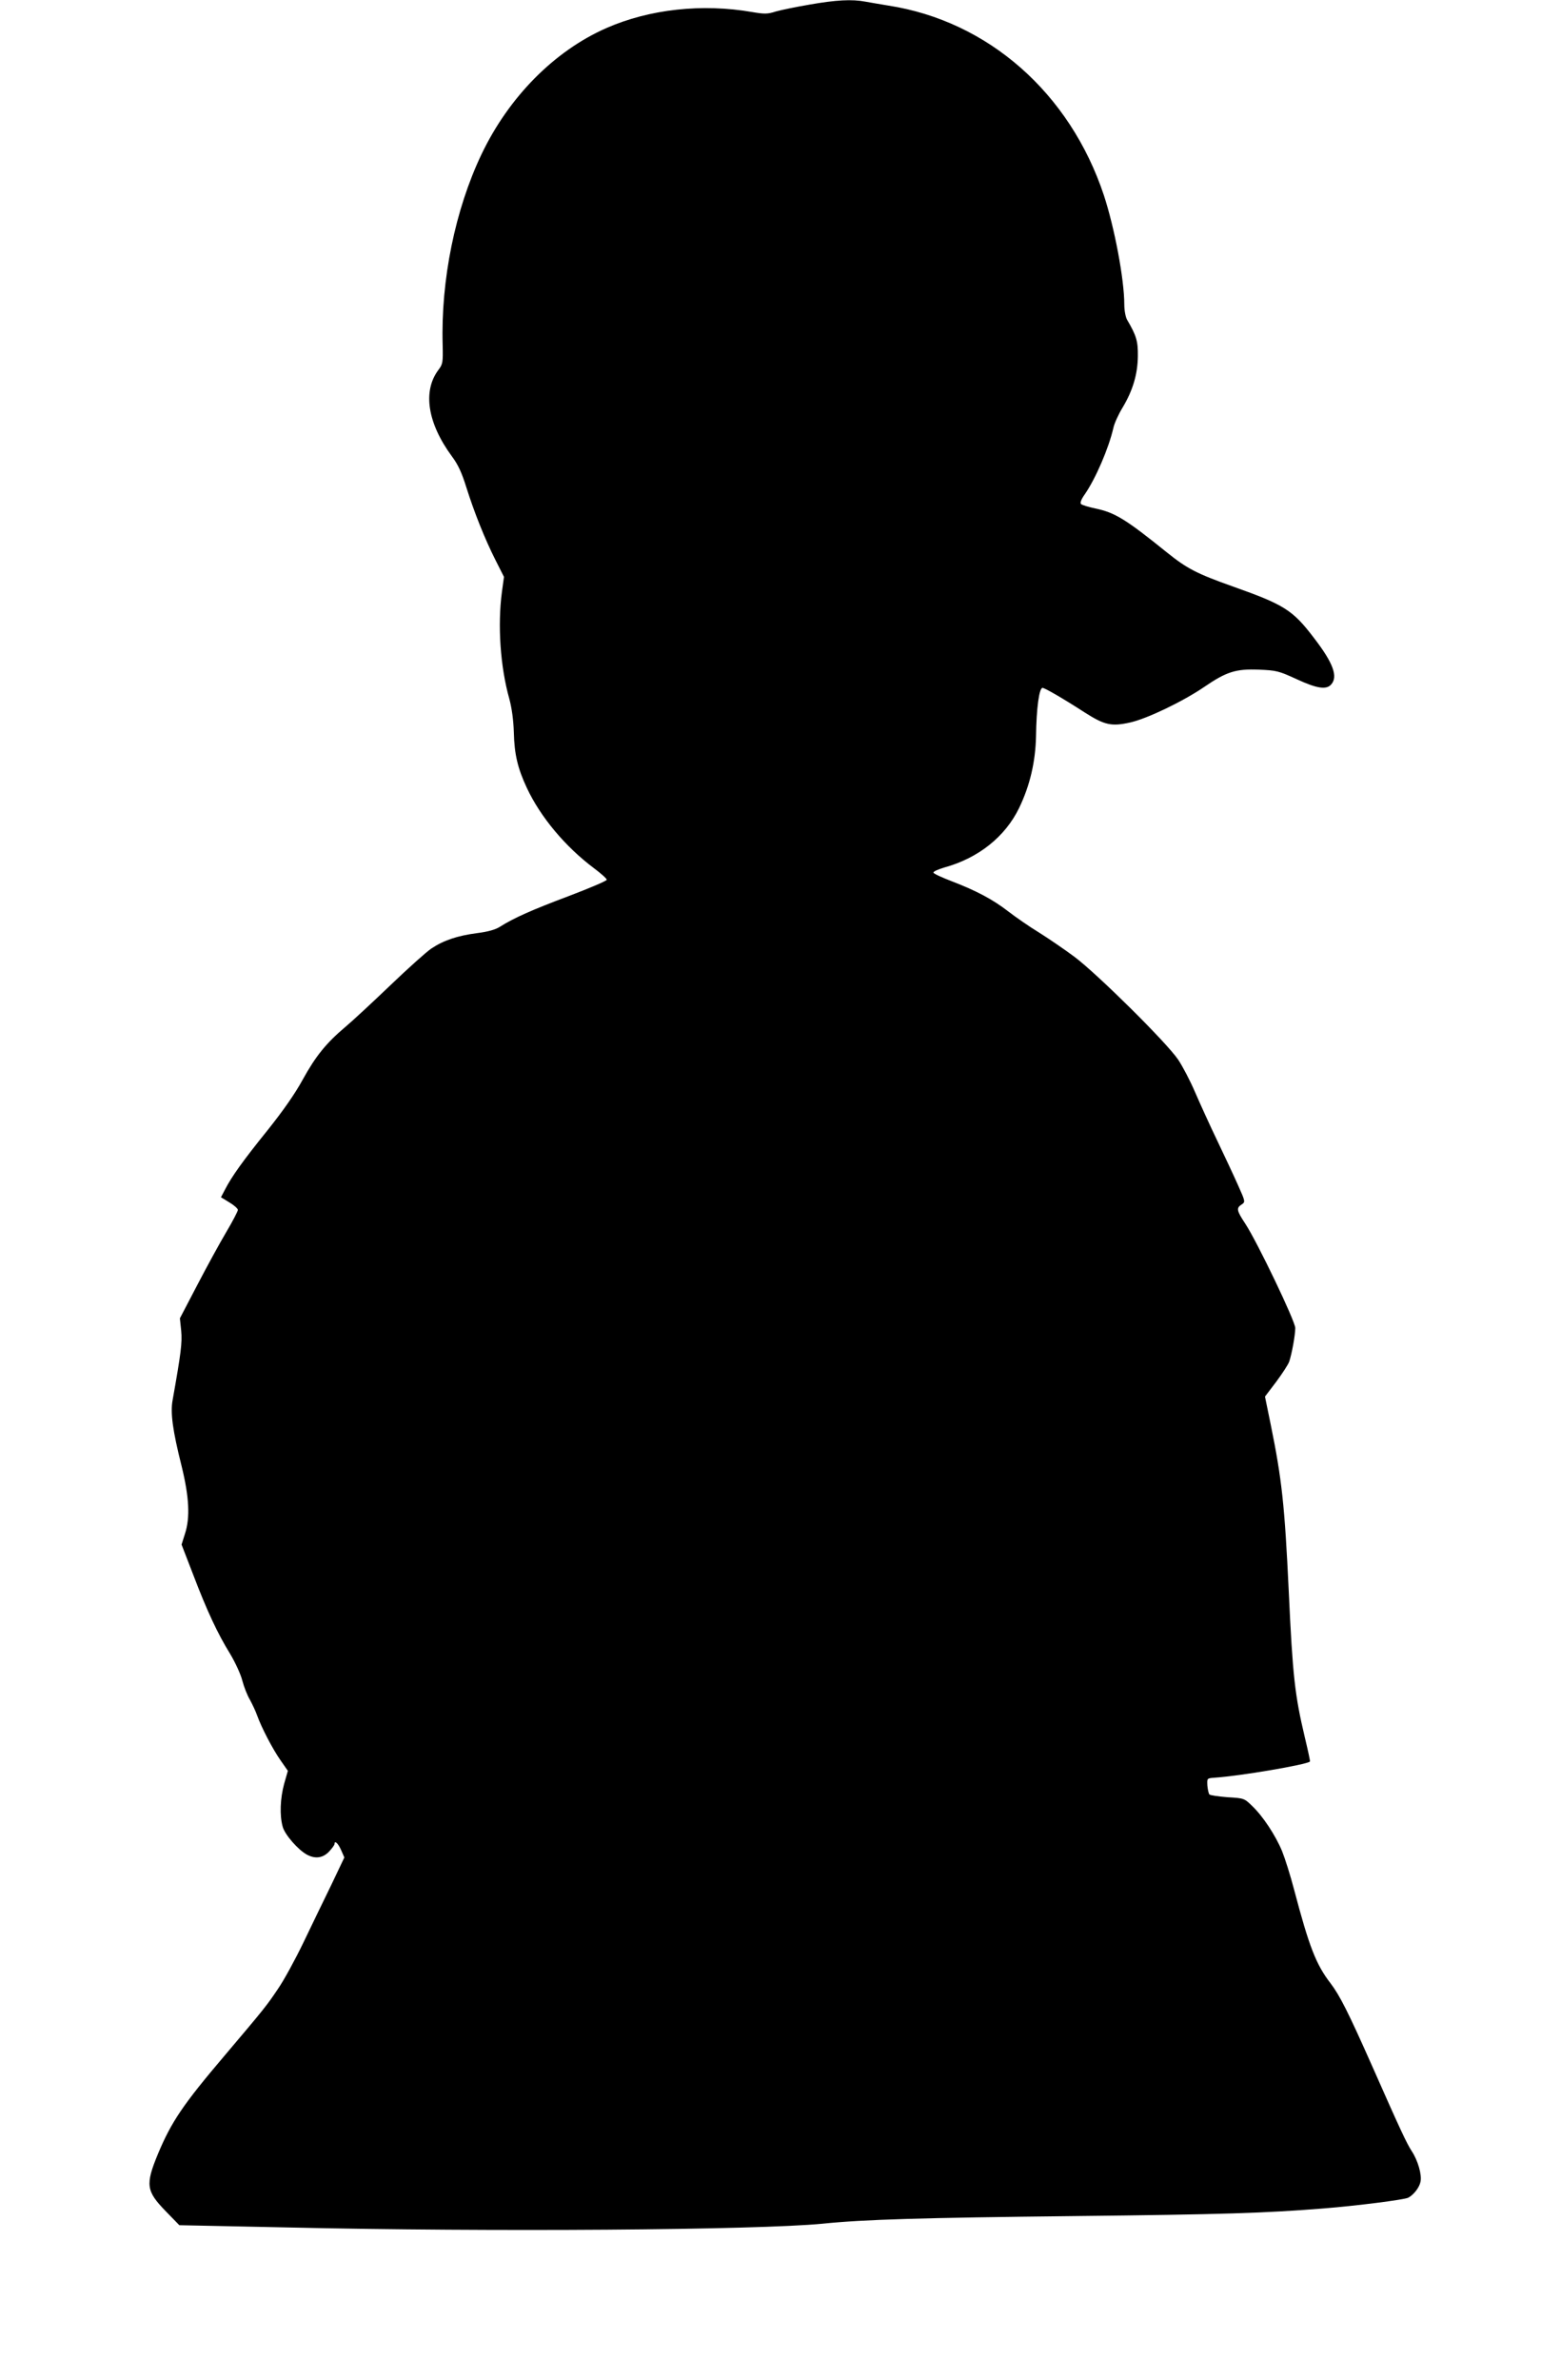 <?xml version="1.0" standalone="no"?>
<!DOCTYPE svg PUBLIC "-//W3C//DTD SVG 20010904//EN"
 "http://www.w3.org/TR/2001/REC-SVG-20010904/DTD/svg10.dtd">
<svg version="1.0" xmlns="http://www.w3.org/2000/svg"
 width="840pt" height="1280pt" viewBox="0 0 840 1280"
 preserveAspectRatio="xMidYMid meet">
<g transform="translate(0,1280) scale(0.1,-0.1)"
fill="#000000" stroke="none">
<path d="M4355 12775 c-71 -12 -153 -29 -181 -37 -43 -14 -61 -14 -125 -3
-270 47 -554 16 -786 -86 -280 -123 -525 -371 -672 -679 -142 -298 -219 -676
-209 -1025 2 -95 1 -103 -23 -135 -86 -115 -58 -287 73 -465 33 -44 53 -88 77
-165 43 -136 99 -277 157 -392 l46 -91 -11 -80 c-24 -180 -9 -404 40 -577 13
-49 22 -112 24 -180 3 -119 21 -193 70 -298 74 -158 208 -317 360 -431 39 -29
70 -57 70 -63 0 -6 -92 -45 -205 -88 -197 -74 -294 -117 -370 -165 -23 -15
-65 -27 -122 -34 -107 -14 -181 -39 -247 -83 -28 -19 -128 -109 -223 -200 -95
-91 -203 -191 -240 -222 -102 -86 -159 -156 -229 -283 -42 -77 -106 -168 -189
-272 -133 -165 -193 -249 -229 -319 l-22 -42 46 -28 c25 -15 45 -33 45 -40 0
-7 -28 -61 -63 -120 -35 -59 -105 -187 -156 -285 l-93 -178 7 -67 c6 -64 -1
-119 -46 -372 -13 -69 0 -164 48 -355 41 -167 47 -278 18 -366 l-18 -57 63
-163 c74 -194 130 -314 199 -426 27 -45 57 -110 65 -143 9 -34 27 -80 41 -103
13 -24 31 -62 39 -85 23 -64 83 -180 126 -241 l39 -56 -20 -70 c-21 -77 -25
-169 -8 -230 11 -43 84 -126 131 -151 45 -24 86 -18 119 17 16 17 29 35 29 40
0 22 19 5 35 -31 l18 -41 -70 -147 c-40 -81 -107 -221 -151 -312 -44 -91 -105
-203 -137 -249 -60 -89 -69 -101 -285 -356 -226 -266 -287 -357 -359 -528 -70
-169 -65 -202 42 -312 l72 -74 580 -12 c1100 -25 2529 -14 2880 20 224 23 532
32 1350 41 815 9 1030 16 1345 41 178 14 437 47 458 58 30 16 60 55 66 86 8
37 -14 114 -47 164 -27 41 -63 118 -215 462 -127 286 -172 375 -222 441 -78
101 -115 196 -196 503 -20 77 -50 171 -65 208 -35 85 -104 189 -161 243 -42
41 -44 42 -132 47 -49 4 -93 10 -98 15 -4 4 -9 26 -11 48 -2 39 -2 39 38 42
138 9 496 70 514 87 2 2 -11 61 -28 132 -53 224 -65 326 -86 783 -22 463 -37
603 -97 897 l-31 151 60 79 c32 43 64 92 70 108 14 40 33 143 33 182 0 36
-204 462 -269 561 -47 71 -49 84 -20 103 21 14 21 15 -19 104 -22 50 -73 158
-112 240 -40 83 -93 200 -119 260 -26 61 -67 139 -91 175 -61 91 -437 463
-559 554 -55 41 -142 100 -193 132 -51 31 -124 82 -163 112 -81 63 -171 111
-304 162 -52 20 -96 40 -98 46 -2 6 25 18 59 28 182 50 327 165 402 320 58
120 88 248 91 386 2 150 17 260 35 260 12 0 112 -58 225 -131 108 -69 145 -78
247 -55 90 20 284 113 398 191 120 82 170 98 295 93 94 -4 106 -7 202 -51 110
-51 160 -58 186 -29 38 42 12 115 -92 250 -114 150 -159 179 -436 277 -194 69
-247 96 -355 183 -222 179 -280 215 -386 237 -37 8 -71 18 -77 24 -6 6 1 25
21 53 59 86 128 247 153 355 5 25 28 75 50 111 55 92 81 179 82 277 1 80 -8
110 -58 195 -8 14 -15 50 -15 82 0 136 -53 415 -110 588 -183 550 -623 937
-1160 1020 -41 7 -97 16 -123 21 -73 14 -159 9 -302 -16z"/>
</g>
</svg>
